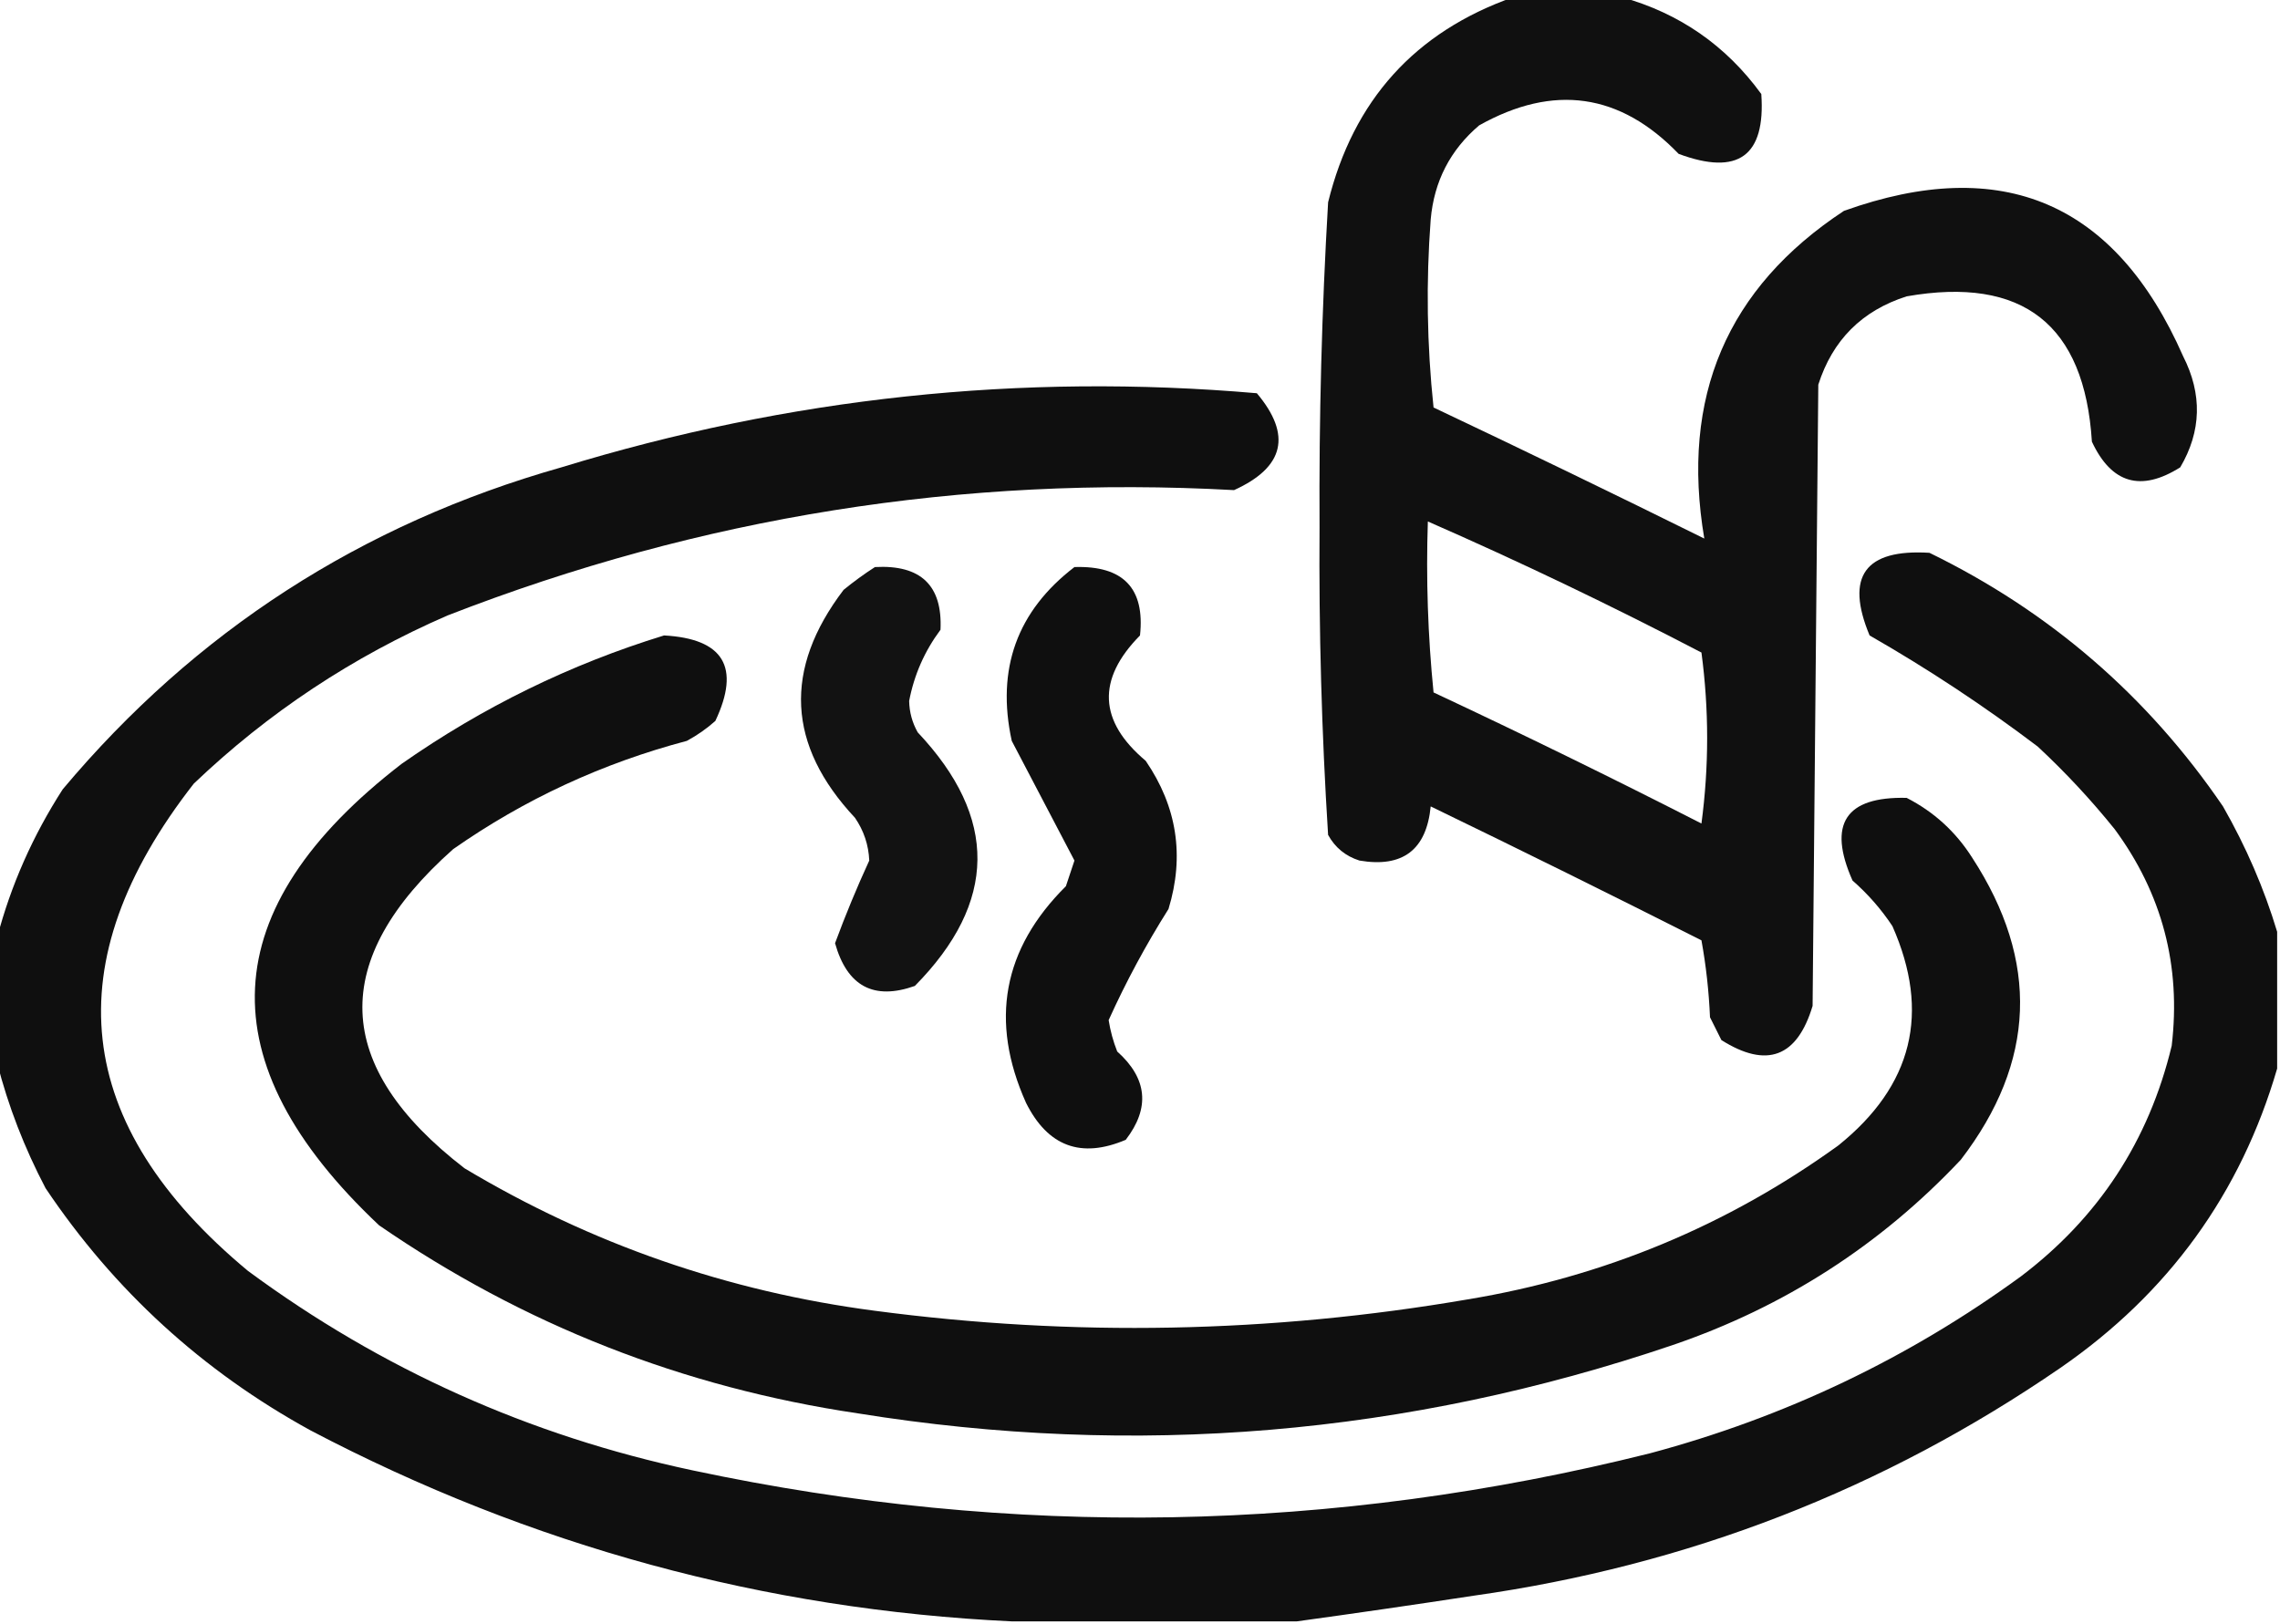 <?xml version="1.0" encoding="UTF-8"?> <svg xmlns="http://www.w3.org/2000/svg" xmlns:xlink="http://www.w3.org/1999/xlink" width="400px" height="285px" style="shape-rendering:geometricPrecision; text-rendering:geometricPrecision; image-rendering:optimizeQuality; fill-rule:evenodd; clip-rule:evenodd"><g><path style="opacity:0.934" fill="#000000" d="M 265.5,-0.5 C 271.833,-0.5 278.167,-0.5 284.5,-0.5C 294.642,2.321 302.809,7.988 309,16.5C 309.766,27.384 304.933,30.884 294.5,27C 284.24,16.337 272.573,14.67 259.5,22C 254.424,26.318 251.591,31.818 251,38.5C 250.168,49.515 250.334,60.515 251.5,71.5C 267.348,79.007 283.181,86.673 299,94.5C 294.803,69.682 302.969,50.515 323.5,37C 351.292,27.039 371.125,35.539 383,62.5C 386.39,69.161 386.224,75.661 382.5,82C 375.601,86.351 370.434,84.851 367,77.5C 365.71,56.93 354.877,48.43 334.5,52C 326.667,54.5 321.5,59.667 319,67.5C 318.667,103.833 318.333,140.167 318,176.5C 315.291,185.521 309.958,187.521 302,182.5C 301.333,181.167 300.667,179.833 300,178.5C 299.803,173.914 299.303,169.414 298.5,165C 282.744,157.039 266.911,149.205 251,141.5C 250.254,149.126 246.087,152.293 238.5,151C 236.061,150.226 234.227,148.726 233,146.5C 231.867,128.542 231.367,110.542 231.5,92.5C 231.388,73.471 231.888,54.471 233,35.5C 237.411,17.594 248.245,5.594 265.5,-0.5 Z M 250.5,91.5 C 266.691,98.594 282.691,106.261 298.5,114.5C 299.833,124.5 299.833,134.5 298.5,144.5C 282.894,136.53 267.227,128.863 251.5,121.5C 250.501,111.522 250.168,101.522 250.5,91.5 Z"></path></g><g><path style="opacity:0.941" fill="#000000" d="M 399.5,163.5 C 399.5,171.5 399.5,179.5 399.5,187.5C 393.111,209.408 380.444,226.908 361.5,240C 330.408,261.368 296.075,274.701 258.5,280C 248.033,281.597 237.7,283.097 227.5,284.5C 210.833,284.5 194.167,284.5 177.5,284.5C 134.128,282.438 93.128,271.271 54.5,251C 35.543,240.607 20.043,226.44 8,208.5C 4.264,201.387 1.431,194.054 -0.5,186.5C -0.5,179.167 -0.5,171.833 -0.5,164.5C 1.912,155.33 5.746,146.663 11,138.5C 34.251,110.774 63.417,91.941 98.5,82C 138.454,69.753 179.121,65.42 220.5,69C 226.664,76.327 225.331,81.994 216.5,86C 168.9,83.378 122.9,90.711 78.5,108C 61.864,115.227 47.03,125.06 34,137.5C 9.495,168.875 12.662,197.375 43.5,223C 66.865,240.245 92.865,251.912 121.5,258C 177.722,269.971 233.722,268.971 289.5,255C 313.174,248.661 334.841,238.328 354.5,224C 368.163,213.668 376.997,200.168 381,183.5C 382.663,169.482 379.329,156.816 371,145.5C 366.867,140.366 362.367,135.532 357.5,131C 348.095,123.879 338.262,117.379 328,111.5C 323.683,101.14 327.183,96.307 338.5,97C 359.63,107.305 376.797,122.138 390,141.5C 394.05,148.584 397.216,155.917 399.5,163.5 Z"></path></g><g><path style="opacity:0.928" fill="#000000" d="M 153.5,99.5 C 161.538,99.061 165.372,102.727 165,110.5C 162.205,114.255 160.372,118.422 159.5,123C 159.542,124.967 160.042,126.801 161,128.5C 175.141,143.491 174.975,158.325 160.5,173C 153.288,175.558 148.622,173.058 146.5,165.5C 148.338,160.53 150.338,155.697 152.5,151C 152.385,148.268 151.552,145.768 150,143.5C 138.076,130.758 137.409,117.425 148,103.5C 149.812,102.023 151.645,100.69 153.5,99.5 Z"></path></g><g><path style="opacity:0.939" fill="#000000" d="M 188.5,99.5 C 197.064,99.226 200.897,103.226 200,111.5C 192.398,119.212 192.731,126.545 201,133.5C 206.502,141.543 207.836,150.209 205,159.5C 201.034,165.786 197.534,172.286 194.5,179C 194.796,180.888 195.296,182.722 196,184.5C 201.297,189.24 201.797,194.407 197.5,200C 189.659,203.332 183.825,201.165 180,193.5C 173.585,179.174 175.918,166.508 187,155.5C 187.5,154 188,152.5 188.5,151C 184.833,144 181.167,137 177.5,130C 174.754,117.396 178.421,107.229 188.5,99.5 Z"></path></g><g><path style="opacity:0.938" fill="#000000" d="M 116.5,111.5 C 126.952,112.073 129.952,117.073 125.5,126.5C 123.972,127.861 122.305,129.028 120.5,130C 105.661,133.921 91.995,140.254 79.5,149C 57.619,168.437 58.285,187.103 81.5,205C 103.707,218.292 127.707,226.625 153.5,230C 188.252,234.596 222.919,233.93 257.5,228C 281.382,224.047 303.049,215.047 322.5,201C 335.554,190.52 338.721,177.687 332,162.5C 330.039,159.537 327.706,156.871 325,154.5C 320.598,144.582 323.765,139.748 334.5,140C 339.284,142.45 343.117,145.95 346,150.5C 357.831,168.679 357.164,186.345 344,203.5C 329.905,218.472 313.072,229.305 293.5,236C 246.86,251.846 199.193,255.846 150.5,248C 119.836,243.452 91.836,232.452 66.5,215C 36.16,186.417 37.493,159.417 70.5,134C 84.722,124.055 100.055,116.555 116.5,111.5 Z"></path></g></svg> 